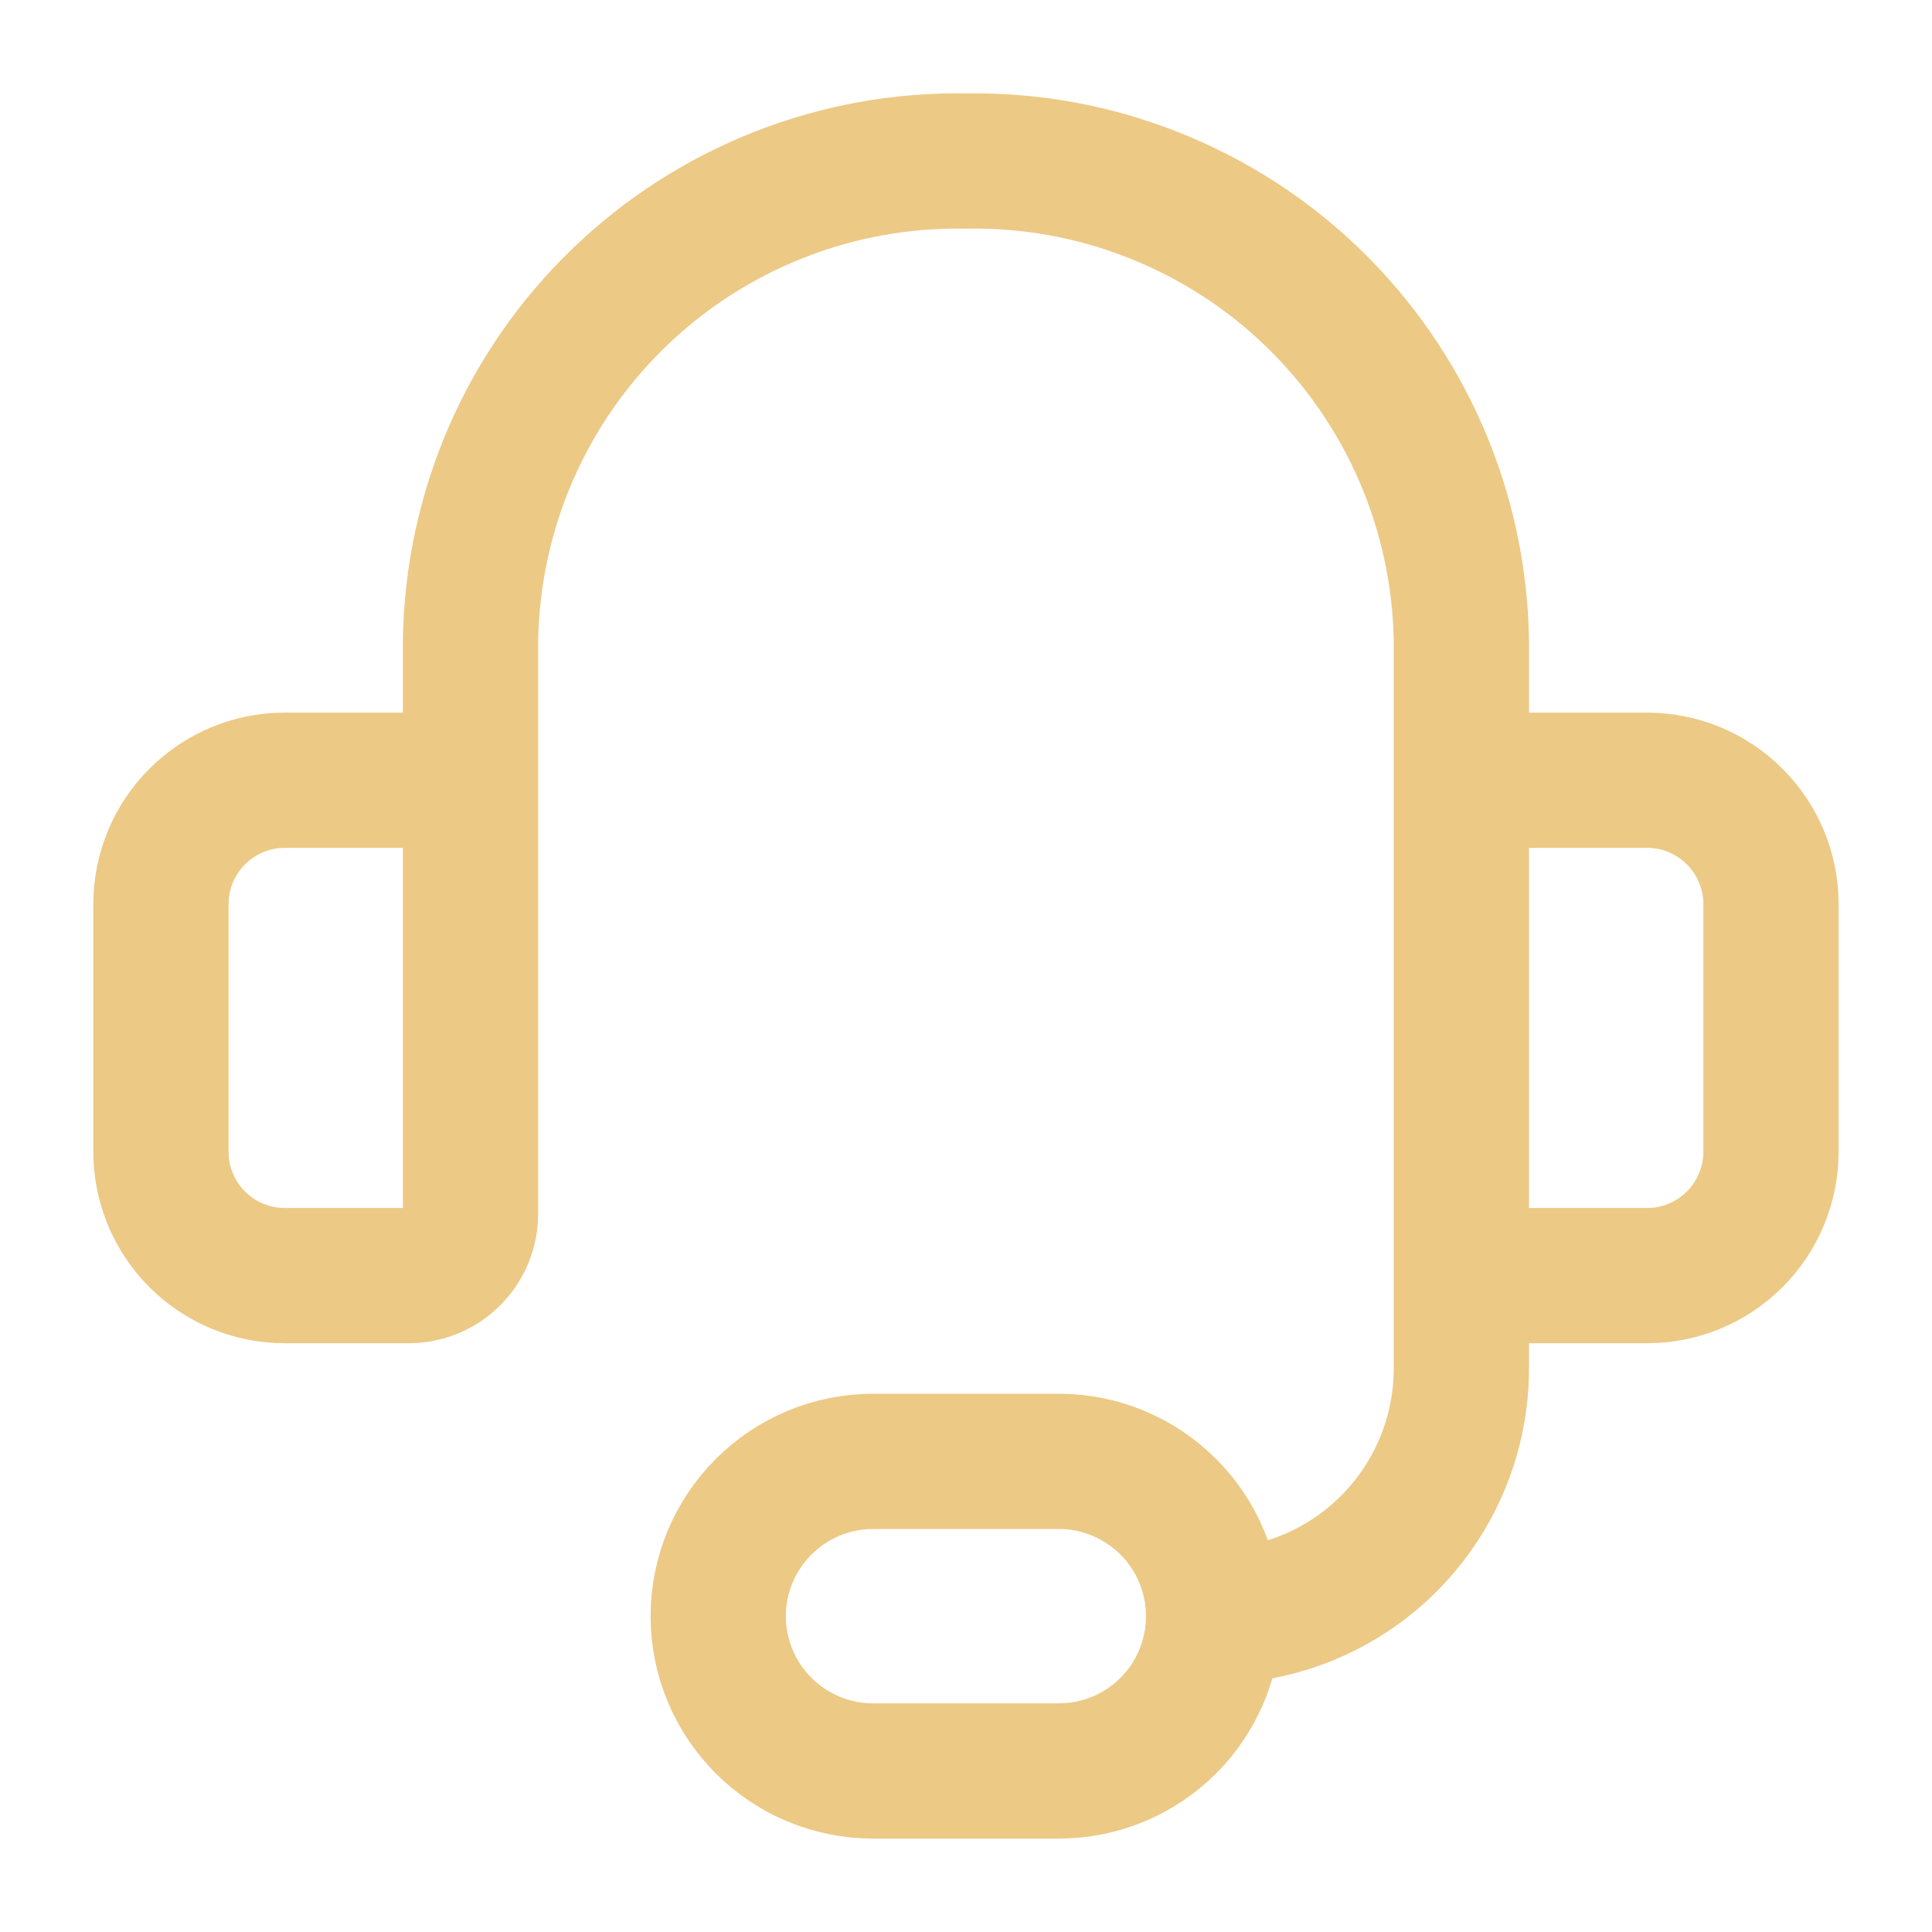 <svg width="20" height="20" viewBox="0 0 20 20" fill="none" xmlns="http://www.w3.org/2000/svg">
<g clip-path="url(#clip0_302_2067)">
<path d="M4.871 10V6.629C4.881 5.966 5.022 5.312 5.285 4.703C5.548 4.095 5.929 3.545 6.406 3.084C6.882 2.623 7.445 2.261 8.061 2.018C8.678 1.774 9.337 1.655 9.999 1.667C10.662 1.655 11.321 1.774 11.937 2.018C12.554 2.261 13.117 2.623 13.593 3.084C14.069 3.545 14.45 4.095 14.713 4.703C14.977 5.312 15.117 5.966 15.128 6.629V10M12.563 16.731C13.243 16.731 13.896 16.461 14.377 15.98C14.857 15.499 15.128 14.847 15.128 14.167V11.282M12.563 16.731C12.563 17.156 12.395 17.563 12.094 17.864C11.793 18.164 11.386 18.333 10.961 18.333H9.038C8.613 18.333 8.205 18.164 7.905 17.864C7.604 17.563 7.435 17.156 7.435 16.731C7.435 16.306 7.604 15.898 7.905 15.598C8.205 15.297 8.613 15.128 9.038 15.128H10.961C11.386 15.128 11.793 15.297 12.094 15.598C12.395 15.898 12.563 16.306 12.563 16.731ZM2.948 8.077H4.23C4.4 8.077 4.563 8.145 4.683 8.265C4.804 8.385 4.871 8.548 4.871 8.718V12.564C4.871 12.734 4.804 12.897 4.683 13.018C4.563 13.138 4.4 13.205 4.23 13.205H2.948C2.608 13.205 2.282 13.07 2.042 12.83C1.801 12.589 1.666 12.263 1.666 11.923V9.359C1.666 9.019 1.801 8.693 2.042 8.453C2.282 8.212 2.608 8.077 2.948 8.077ZM17.051 13.205H15.769C15.599 13.205 15.435 13.138 15.315 13.018C15.195 12.897 15.128 12.734 15.128 12.564V8.718C15.128 8.548 15.195 8.385 15.315 8.265C15.435 8.145 15.599 8.077 15.769 8.077H17.051C17.391 8.077 17.717 8.212 17.957 8.453C18.198 8.693 18.333 9.019 18.333 9.359V11.923C18.333 12.263 18.198 12.589 17.957 12.83C17.717 13.07 17.391 13.205 17.051 13.205Z" stroke="#ECC985" stroke-width="1.4" stroke-linecap="round" stroke-linejoin="round"/>
</g>
<defs>
<clipPath id="clip0_302_2067">
<rect width="20" height="20" fill="white"/>
</clipPath>
</defs>
</svg>

